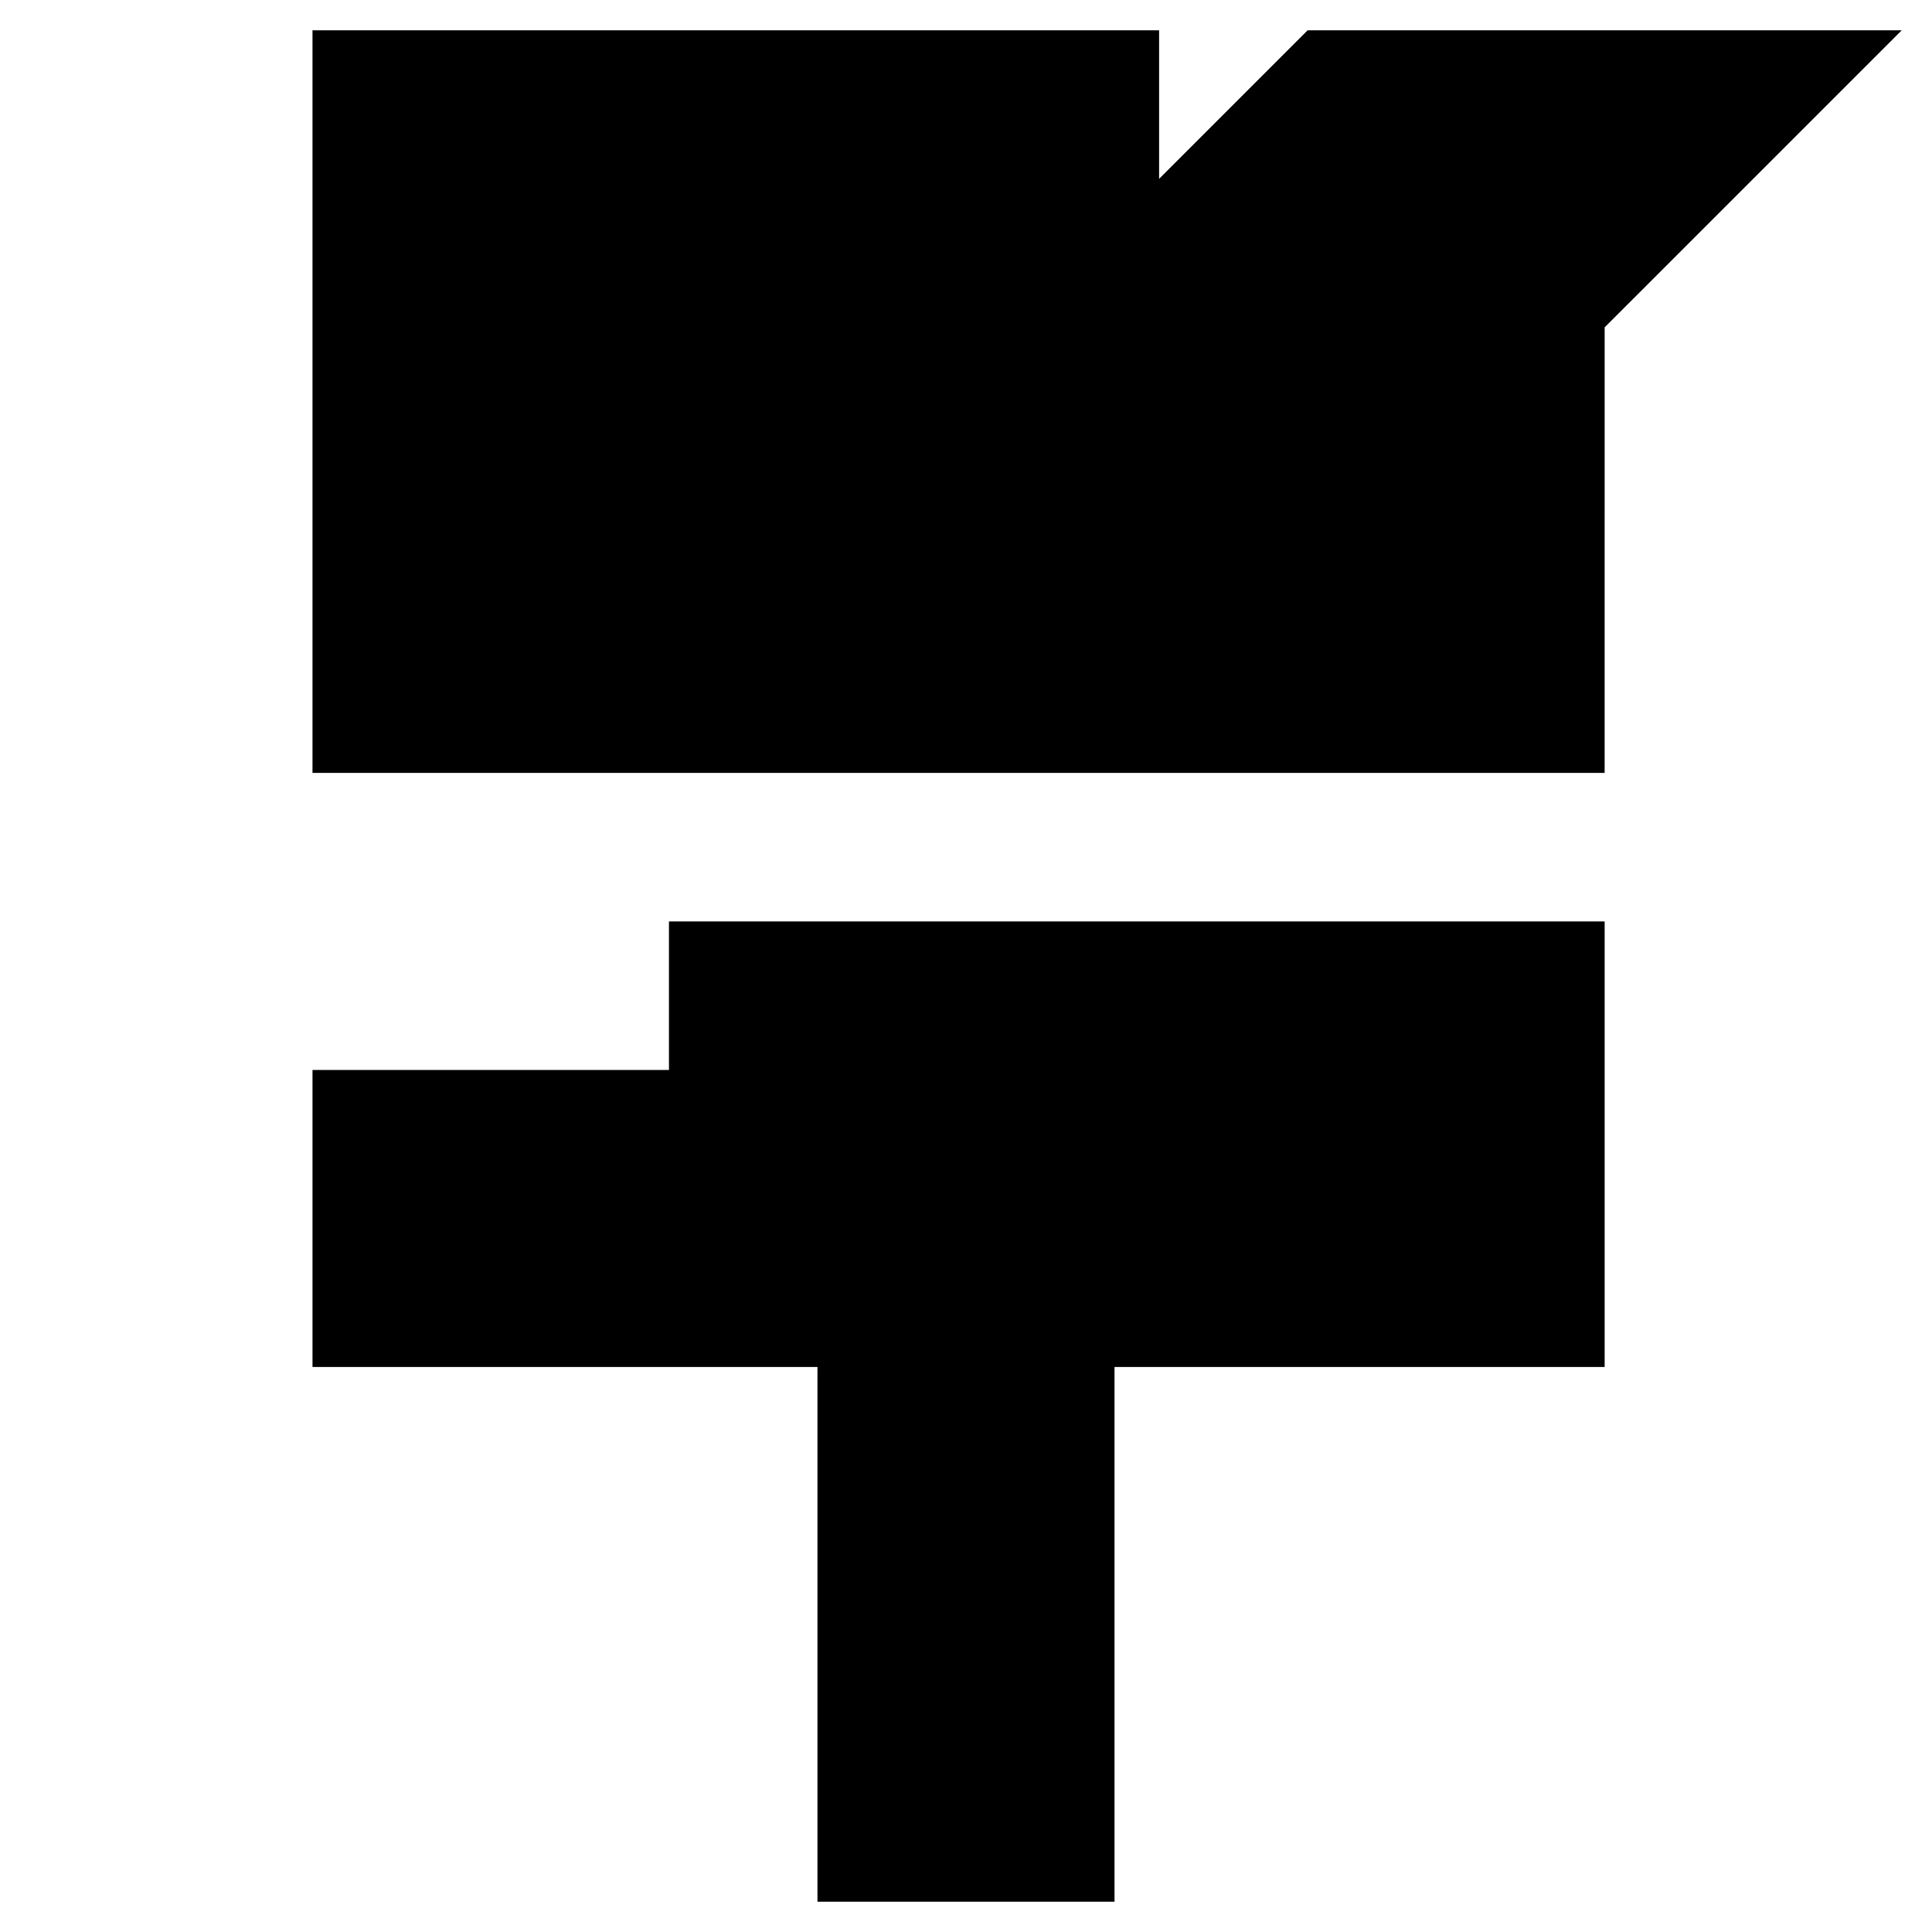 <?xml version="1.0" encoding="UTF-8"?>
<!-- Uploaded to: SVG Repo, www.svgrepo.com, Generator: SVG Repo Mixer Tools -->
<svg fill="#000000" width="800px" height="800px" version="1.1" viewBox="144 144 512 512" xmlns="http://www.w3.org/2000/svg">
 <g>
  <path d="m569.25 230.75 78.723-78.719h-157.44l-39.359 39.359v-39.359h-224.36v196.8h342.43z"/>
  <path d="m569.25 388.19h-247.97v39.359h-94.465v78.719h133.82v141.7h78.723v-141.7h129.89z"/>
 </g>
</svg>